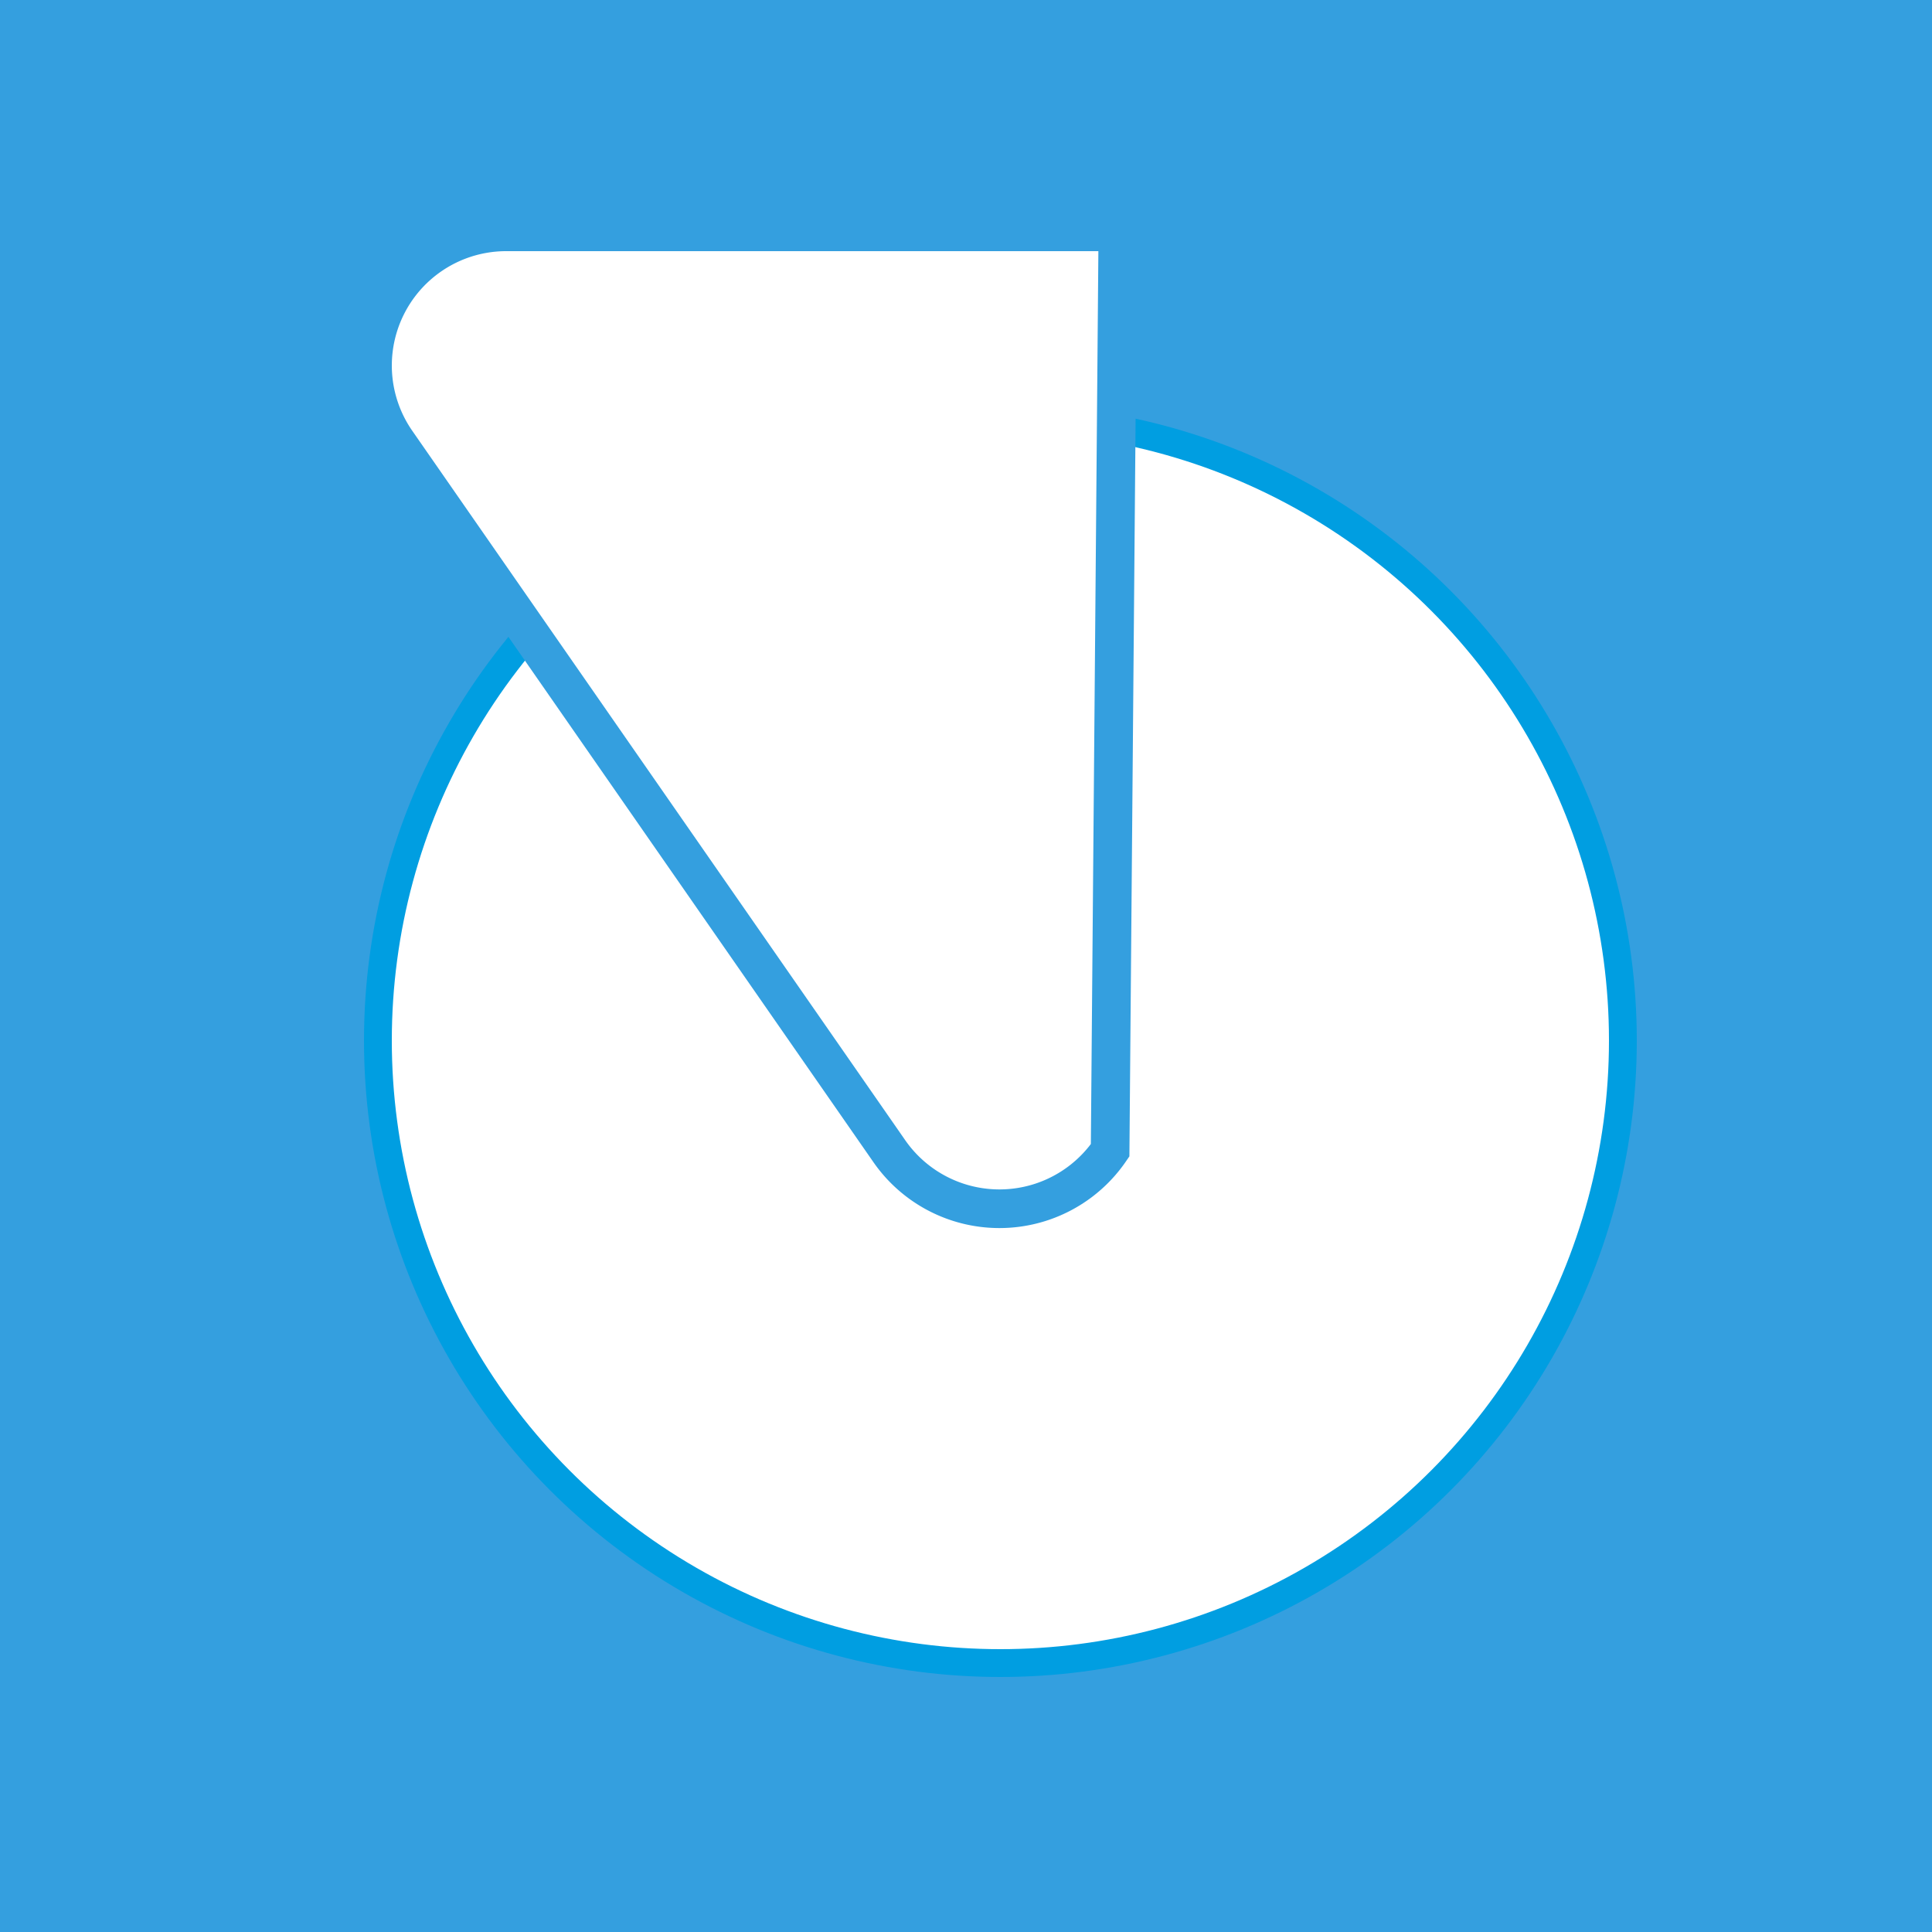 <svg xmlns="http://www.w3.org/2000/svg" xmlns:xlink="http://www.w3.org/1999/xlink" id="Calque_1" data-name="Calque 1" viewBox="0 0 50 50"><defs><style>.cls-1,.cls-6,.cls-7{fill:none;}.cls-2{fill:#349fdf;}.cls-3{clip-path:url(#clip-path);}.cls-4{fill:#009ee1;}.cls-5{fill:#fff;}.cls-6{stroke:#009ee1;stroke-width:0.72px;}.cls-6,.cls-7{stroke-miterlimit:10;}.cls-7{stroke:#349fdf;}</style><clipPath id="clip-path"><rect class="cls-1" x="2.99" y="1.4" width="45.08" height="46.6"></rect></clipPath></defs><title>RoulettePlan de travail 1</title><rect class="cls-2" x="-0.84" y="-2.55" width="52.74" height="54.51"></rect><g class="cls-3"><path class="cls-4" d="M17.6,26.93a8.29,8.29,0,1,0,8.29-8.12,8.21,8.21,0,0,0-8.29,8.12"></path><path class="cls-5" d="M9.78,26.93a16.11,16.11,0,1,0,16.11-16.1A16.11,16.11,0,0,0,9.78,26.93"></path><circle class="cls-6" cx="25.89" cy="26.93" r="16.11"></circle><path class="cls-5" d="M28.73,29.77,28.93,6H13.11a3.46,3.46,0,0,0-2.84,5.45L23,29.77a3.47,3.47,0,0,0,5.69,0"></path><path class="cls-7" d="M28.73,29.77,28.93,6H13.11a3.46,3.46,0,0,0-2.84,5.45L23,29.77A3.47,3.47,0,0,0,28.73,29.77Z"></path></g></svg>